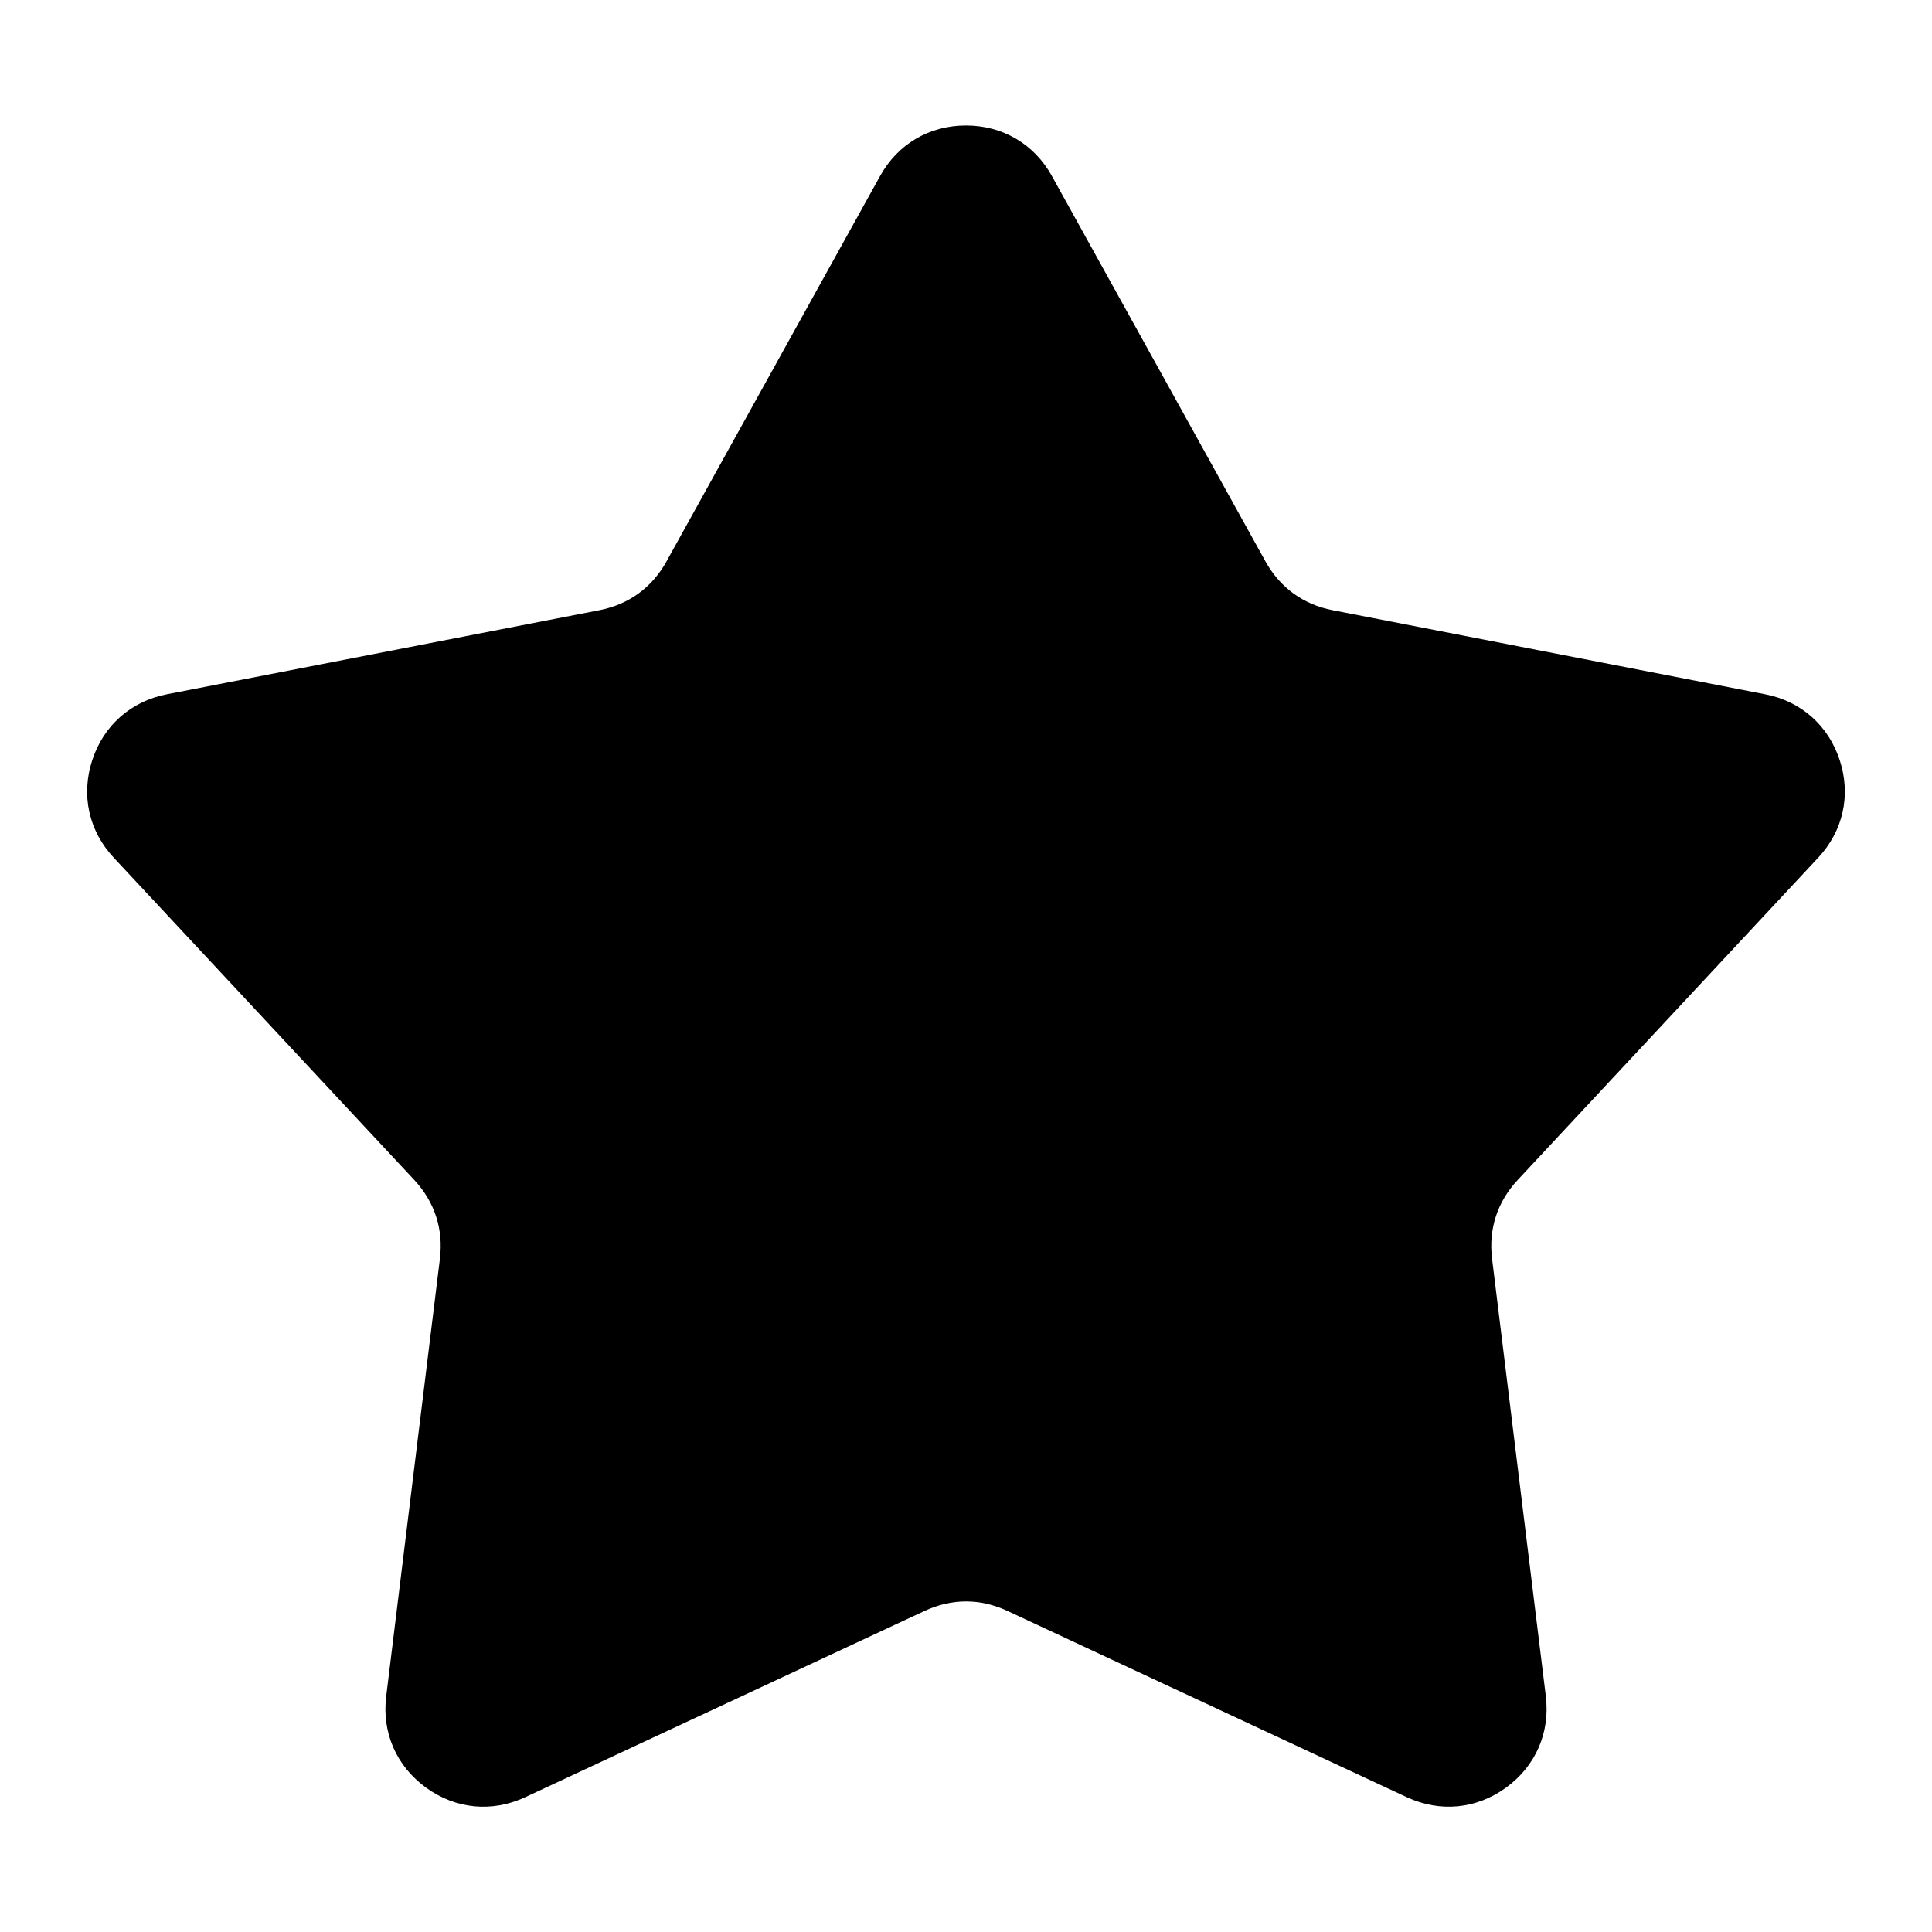<?xml version="1.0" encoding="UTF-8"?>
<!-- Uploaded to: SVG Repo, www.svgrepo.com, Generator: SVG Repo Mixer Tools -->
<svg fill="#000000" width="800px" height="800px" version="1.1" viewBox="144 144 512 512" xmlns="http://www.w3.org/2000/svg">
 <path d="m422.77 190.66 56.59 102.11c3.871 6.969 9.992 11.41 17.805 12.938l114.6 22.277c9.539 1.844 16.793 8.27 19.801 17.52 2.992 9.234 0.906 18.695-5.727 25.801l-79.621 85.383c-5.426 5.82-7.769 13.012-6.801 20.934l14.238 115.87c1.18 9.645-2.676 18.531-10.535 24.242-7.859 5.715-17.504 6.637-26.312 2.539l-105.8-49.348c-7.227-3.371-14.781-3.371-22.008 0l-105.8 49.348c-8.812 4.109-18.441 3.176-26.312-2.539-7.859-5.715-11.73-14.586-10.535-24.242l14.223-115.87c0.969-7.906-1.375-15.098-6.801-20.934l-79.621-85.383c-6.637-7.106-8.723-16.566-5.727-25.801 3.008-9.25 10.262-15.66 19.801-17.52l114.6-22.277c7.812-1.527 13.934-5.969 17.805-12.938l56.59-102.11c4.715-8.508 13.059-13.406 22.777-13.406s18.062 4.914 22.777 13.406z" fill-rule="evenodd"/>
</svg>